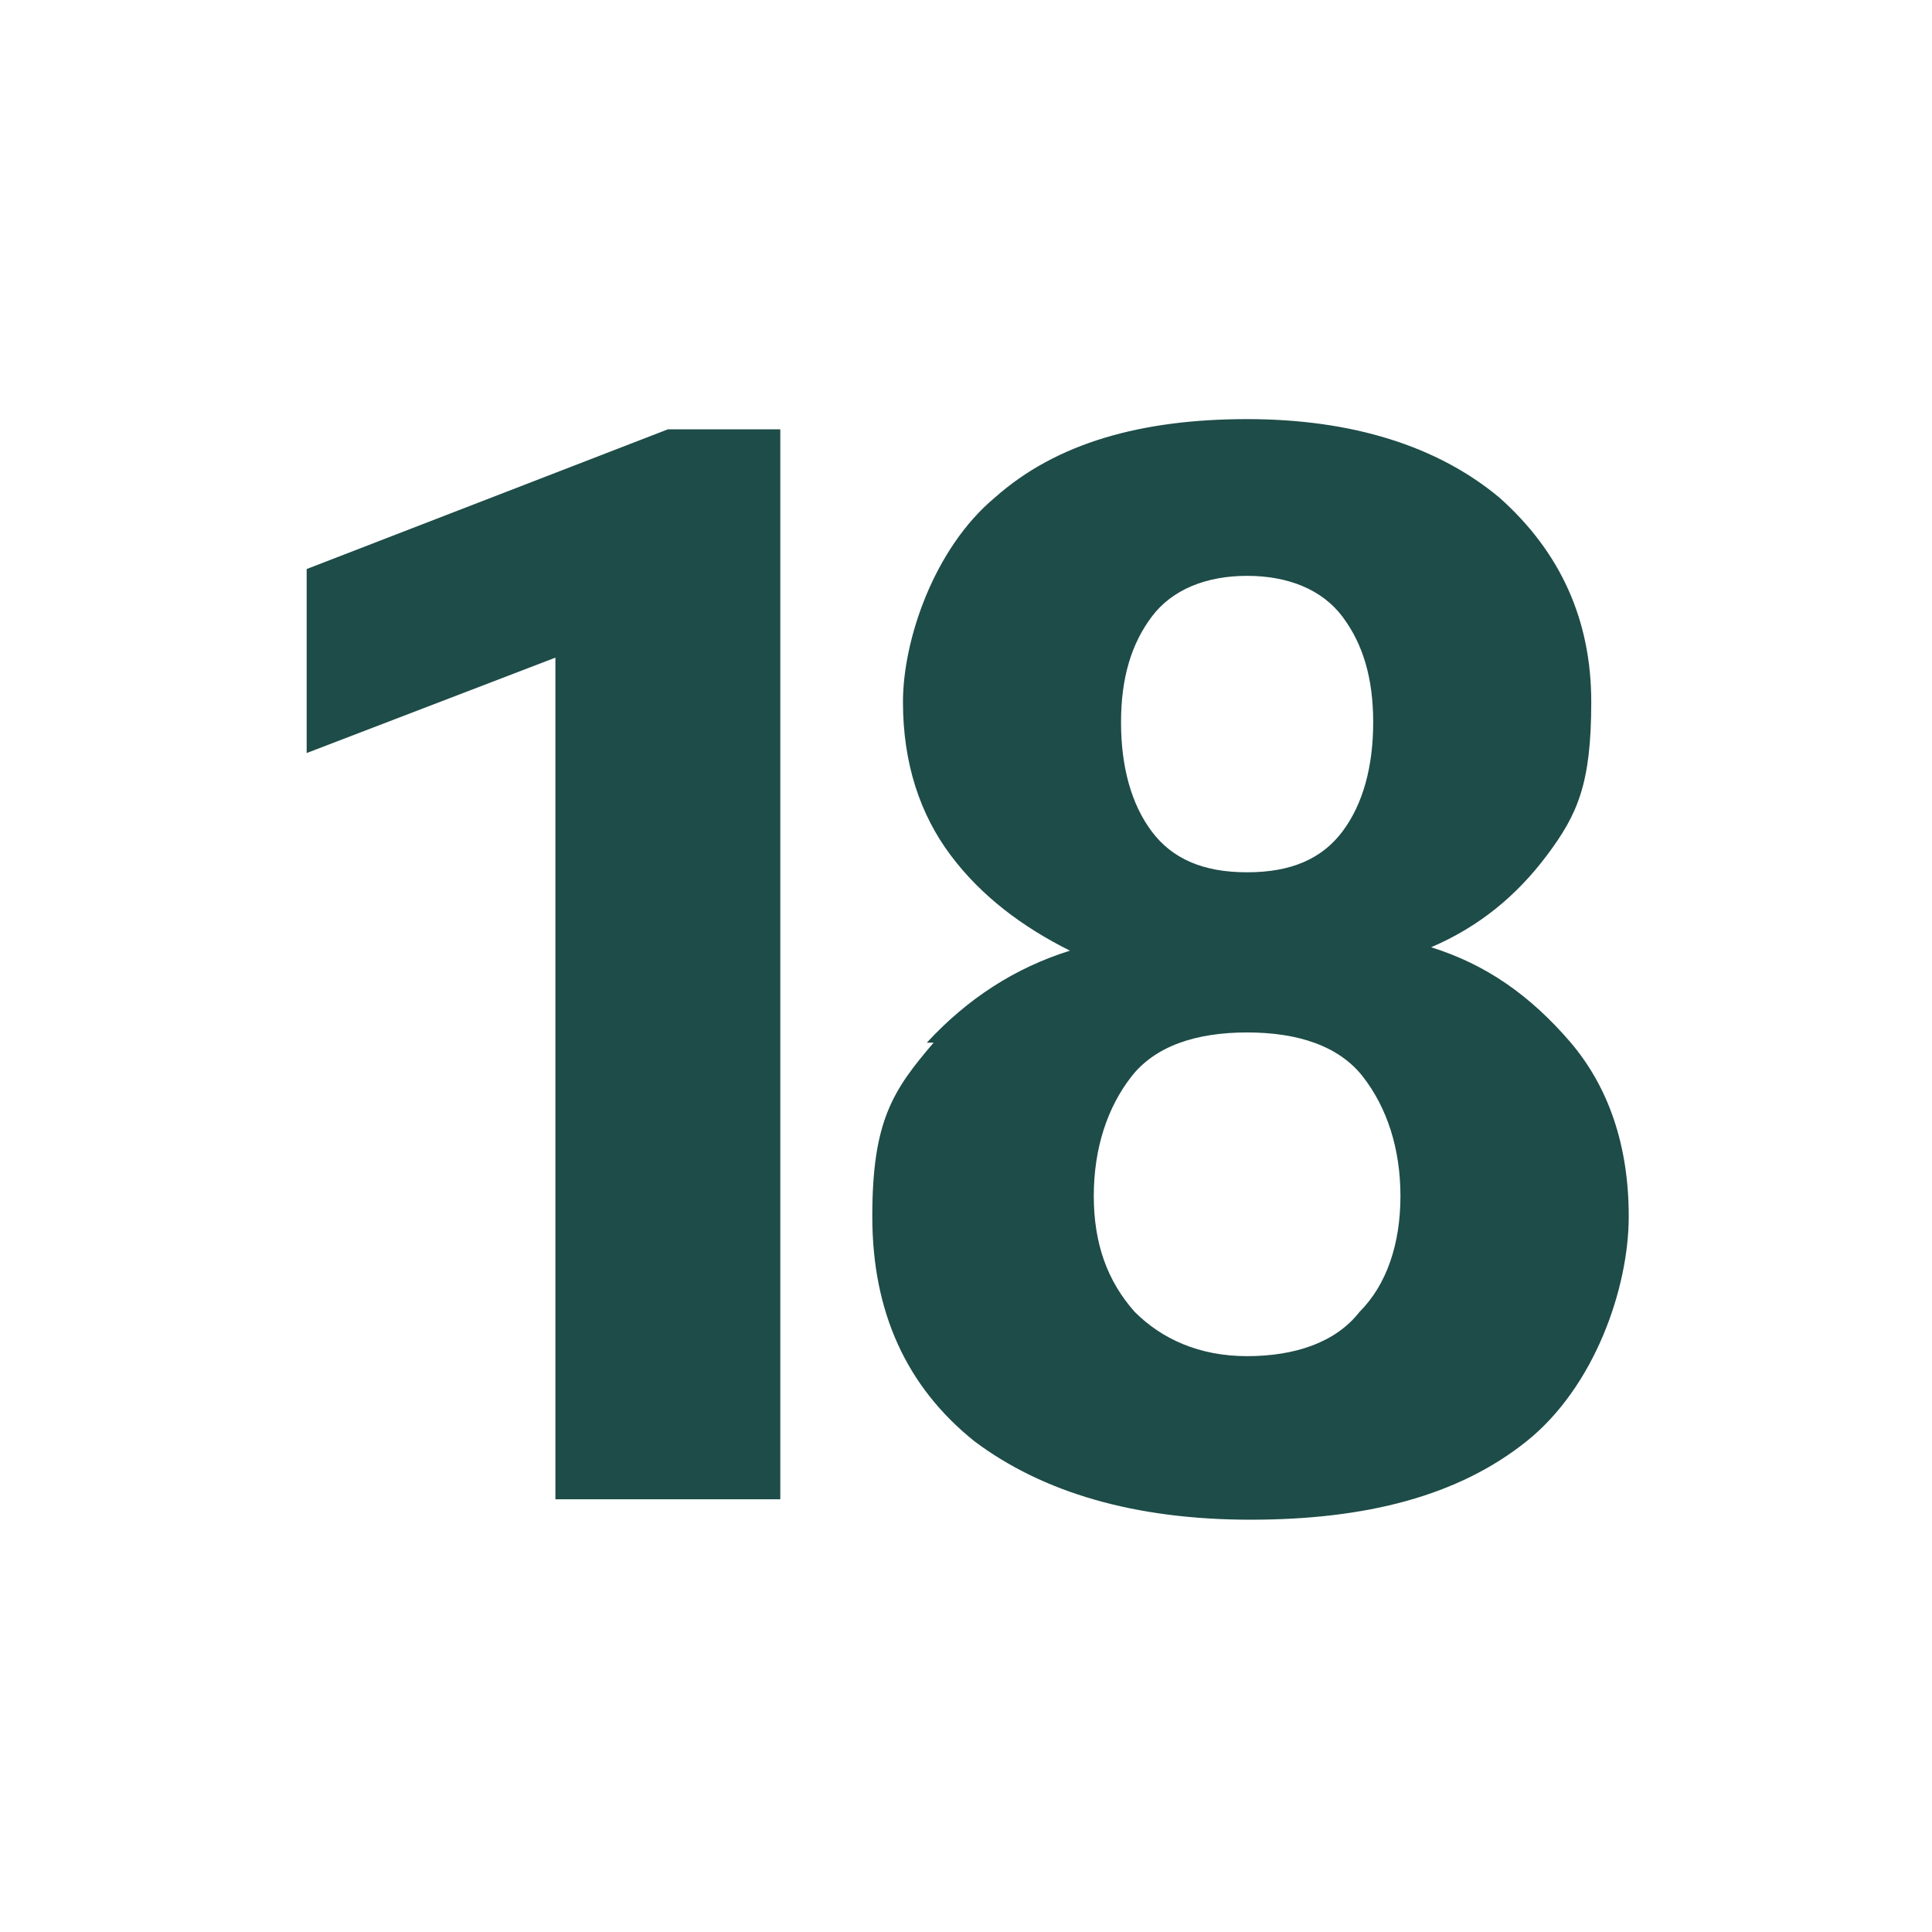 <?xml version="1.0" encoding="UTF-8"?>
<svg id="Warstwa_1" xmlns="http://www.w3.org/2000/svg" version="1.1" viewBox="0 0 56.7 56.7">
  <!-- Generator: Adobe Illustrator 29.3.1, SVG Export Plug-In . SVG Version: 2.1.0 Build 151)  -->
  <path d="M16.3,19.3l-7.3,2.8v-5.4l10.6-4.1h3.3v31.4h-6.6v-24.8Z" style="fill: #1e4c48;"/>
  <path d="M27.2,30.6c1.2-1.3,2.6-2.2,4.2-2.7h0c-1.4-.7-2.6-1.6-3.5-2.8s-1.4-2.7-1.4-4.5.9-4.5,2.7-6c1.8-1.6,4.3-2.3,7.4-2.3s5.6.8,7.4,2.3c1.8,1.6,2.7,3.6,2.7,6s-.4,3.3-1.3,4.5c-.9,1.2-2,2.1-3.4,2.7h0c1.6.5,2.9,1.4,4.1,2.8,1.1,1.3,1.7,3,1.7,5.1s-1,5-3,6.6c-2,1.6-4.7,2.3-8.1,2.3s-6.1-.8-8.1-2.3c-2-1.6-3-3.8-3-6.6s.6-3.7,1.8-5.1ZM33.3,38.5c.8.8,1.9,1.3,3.3,1.3s2.6-.4,3.3-1.3c.8-.8,1.2-2,1.2-3.4s-.4-2.6-1.1-3.5c-.7-.9-1.9-1.3-3.4-1.3s-2.7.4-3.4,1.3c-.7.9-1.1,2.1-1.1,3.5s.4,2.5,1.2,3.4ZM33.8,24.4c.6.8,1.5,1.2,2.8,1.2s2.2-.4,2.8-1.2c.6-.8.9-1.9.9-3.2s-.3-2.3-.9-3.1c-.6-.8-1.6-1.2-2.8-1.2s-2.2.4-2.8,1.2c-.6.8-.9,1.8-.9,3.1s.3,2.4.9,3.2Z" style="fill: #1e4c48;"/>
</svg>
